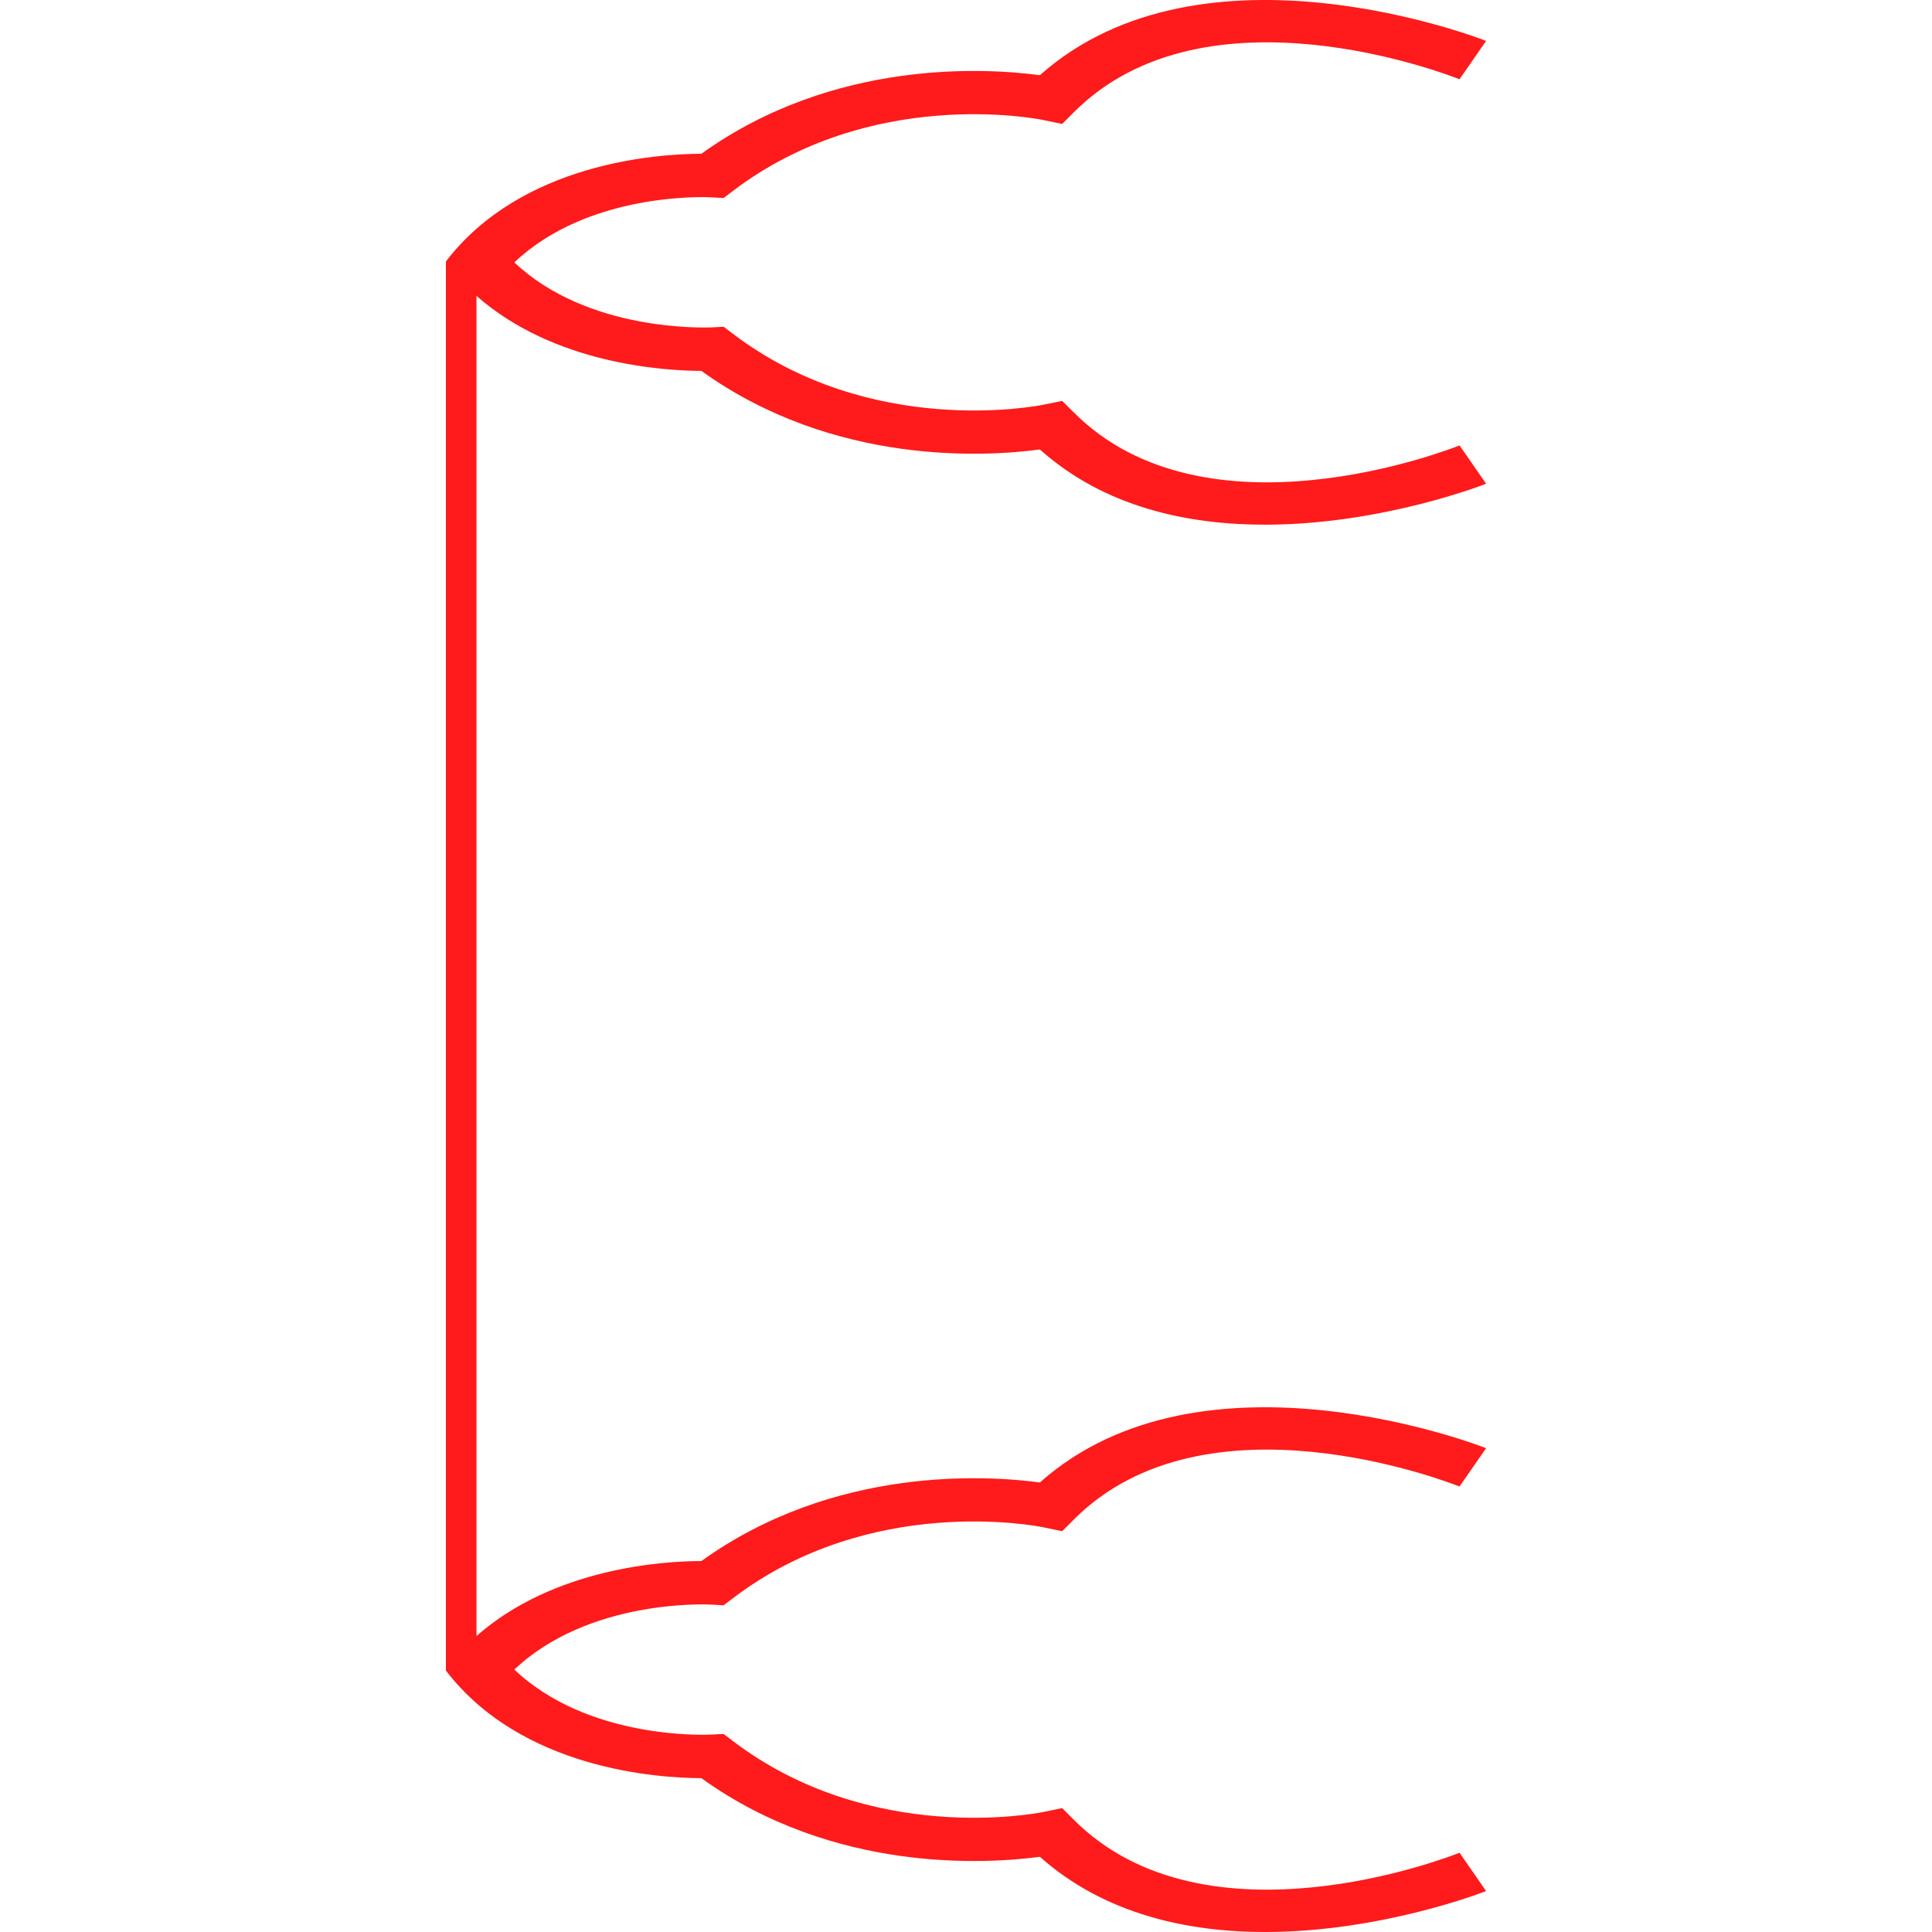 <svg id="图层_1" data-name="图层 1" xmlns="http://www.w3.org/2000/svg" viewBox="0 0 400 400"><defs><style>.cls-1{fill:#ff1b1b;}</style></defs><path class="cls-1" d="M145.21,76.79c27.52,19.78,59.17,17.74,70.09,16.27,13.42,12,30.66,15.57,46.6,15.57,24.2,0,45.42-8.33,45.78-8.48l-5.5-7.93c-2.13.85-52.55,20.54-79.86-6.83L219.91,83l-3.84.78c-1.45.3-35.81,7-64.35-14.69l-1.91-1.44-2.68.14c-1.11,0-25.33,1-40.64-13.46C121.8,39.79,146,40.78,147.12,40.85l2.69.15,1.91-1.45c28.54-21.7,62.9-15,64.33-14.69l3.86.8,2.42-2.42c27.29-27.37,77.71-7.68,79.85-6.83l5.5-7.94c-.6-.24-58.59-23-92.38,7.1-10.92-1.47-42.57-3.51-70.09,16.27-9,0-37.22,1.83-52.89,22.29v.19h0V345.68h0v.19c15.67,20.46,43.91,22.25,52.89,22.28,27.52,19.79,59.17,17.74,70.09,16.28C228.72,396.38,246,400,261.9,400c24.2,0,45.42-8.33,45.78-8.48l-5.5-7.93c-2.13.85-52.55,20.54-79.86-6.83l-2.41-2.41-3.84.79c-1.45.3-35.81,7-64.35-14.69L149.81,359l-2.68.13c-1.11.06-25.33,1.06-40.64-13.46,15.31-14.52,39.52-13.53,40.63-13.46l2.69.15,1.91-1.45c28.54-21.71,62.9-15,64.33-14.69l3.86.8,2.42-2.42c27.29-27.37,77.71-7.68,79.85-6.83l5.5-7.94c-.6-.24-58.59-23-92.38,7.1-10.92-1.47-42.57-3.51-70.09,16.27-7.87,0-30.53,1.42-46.56,15.52V61.26C114.68,75.37,137.35,76.76,145.21,76.79Z"/></svg>
